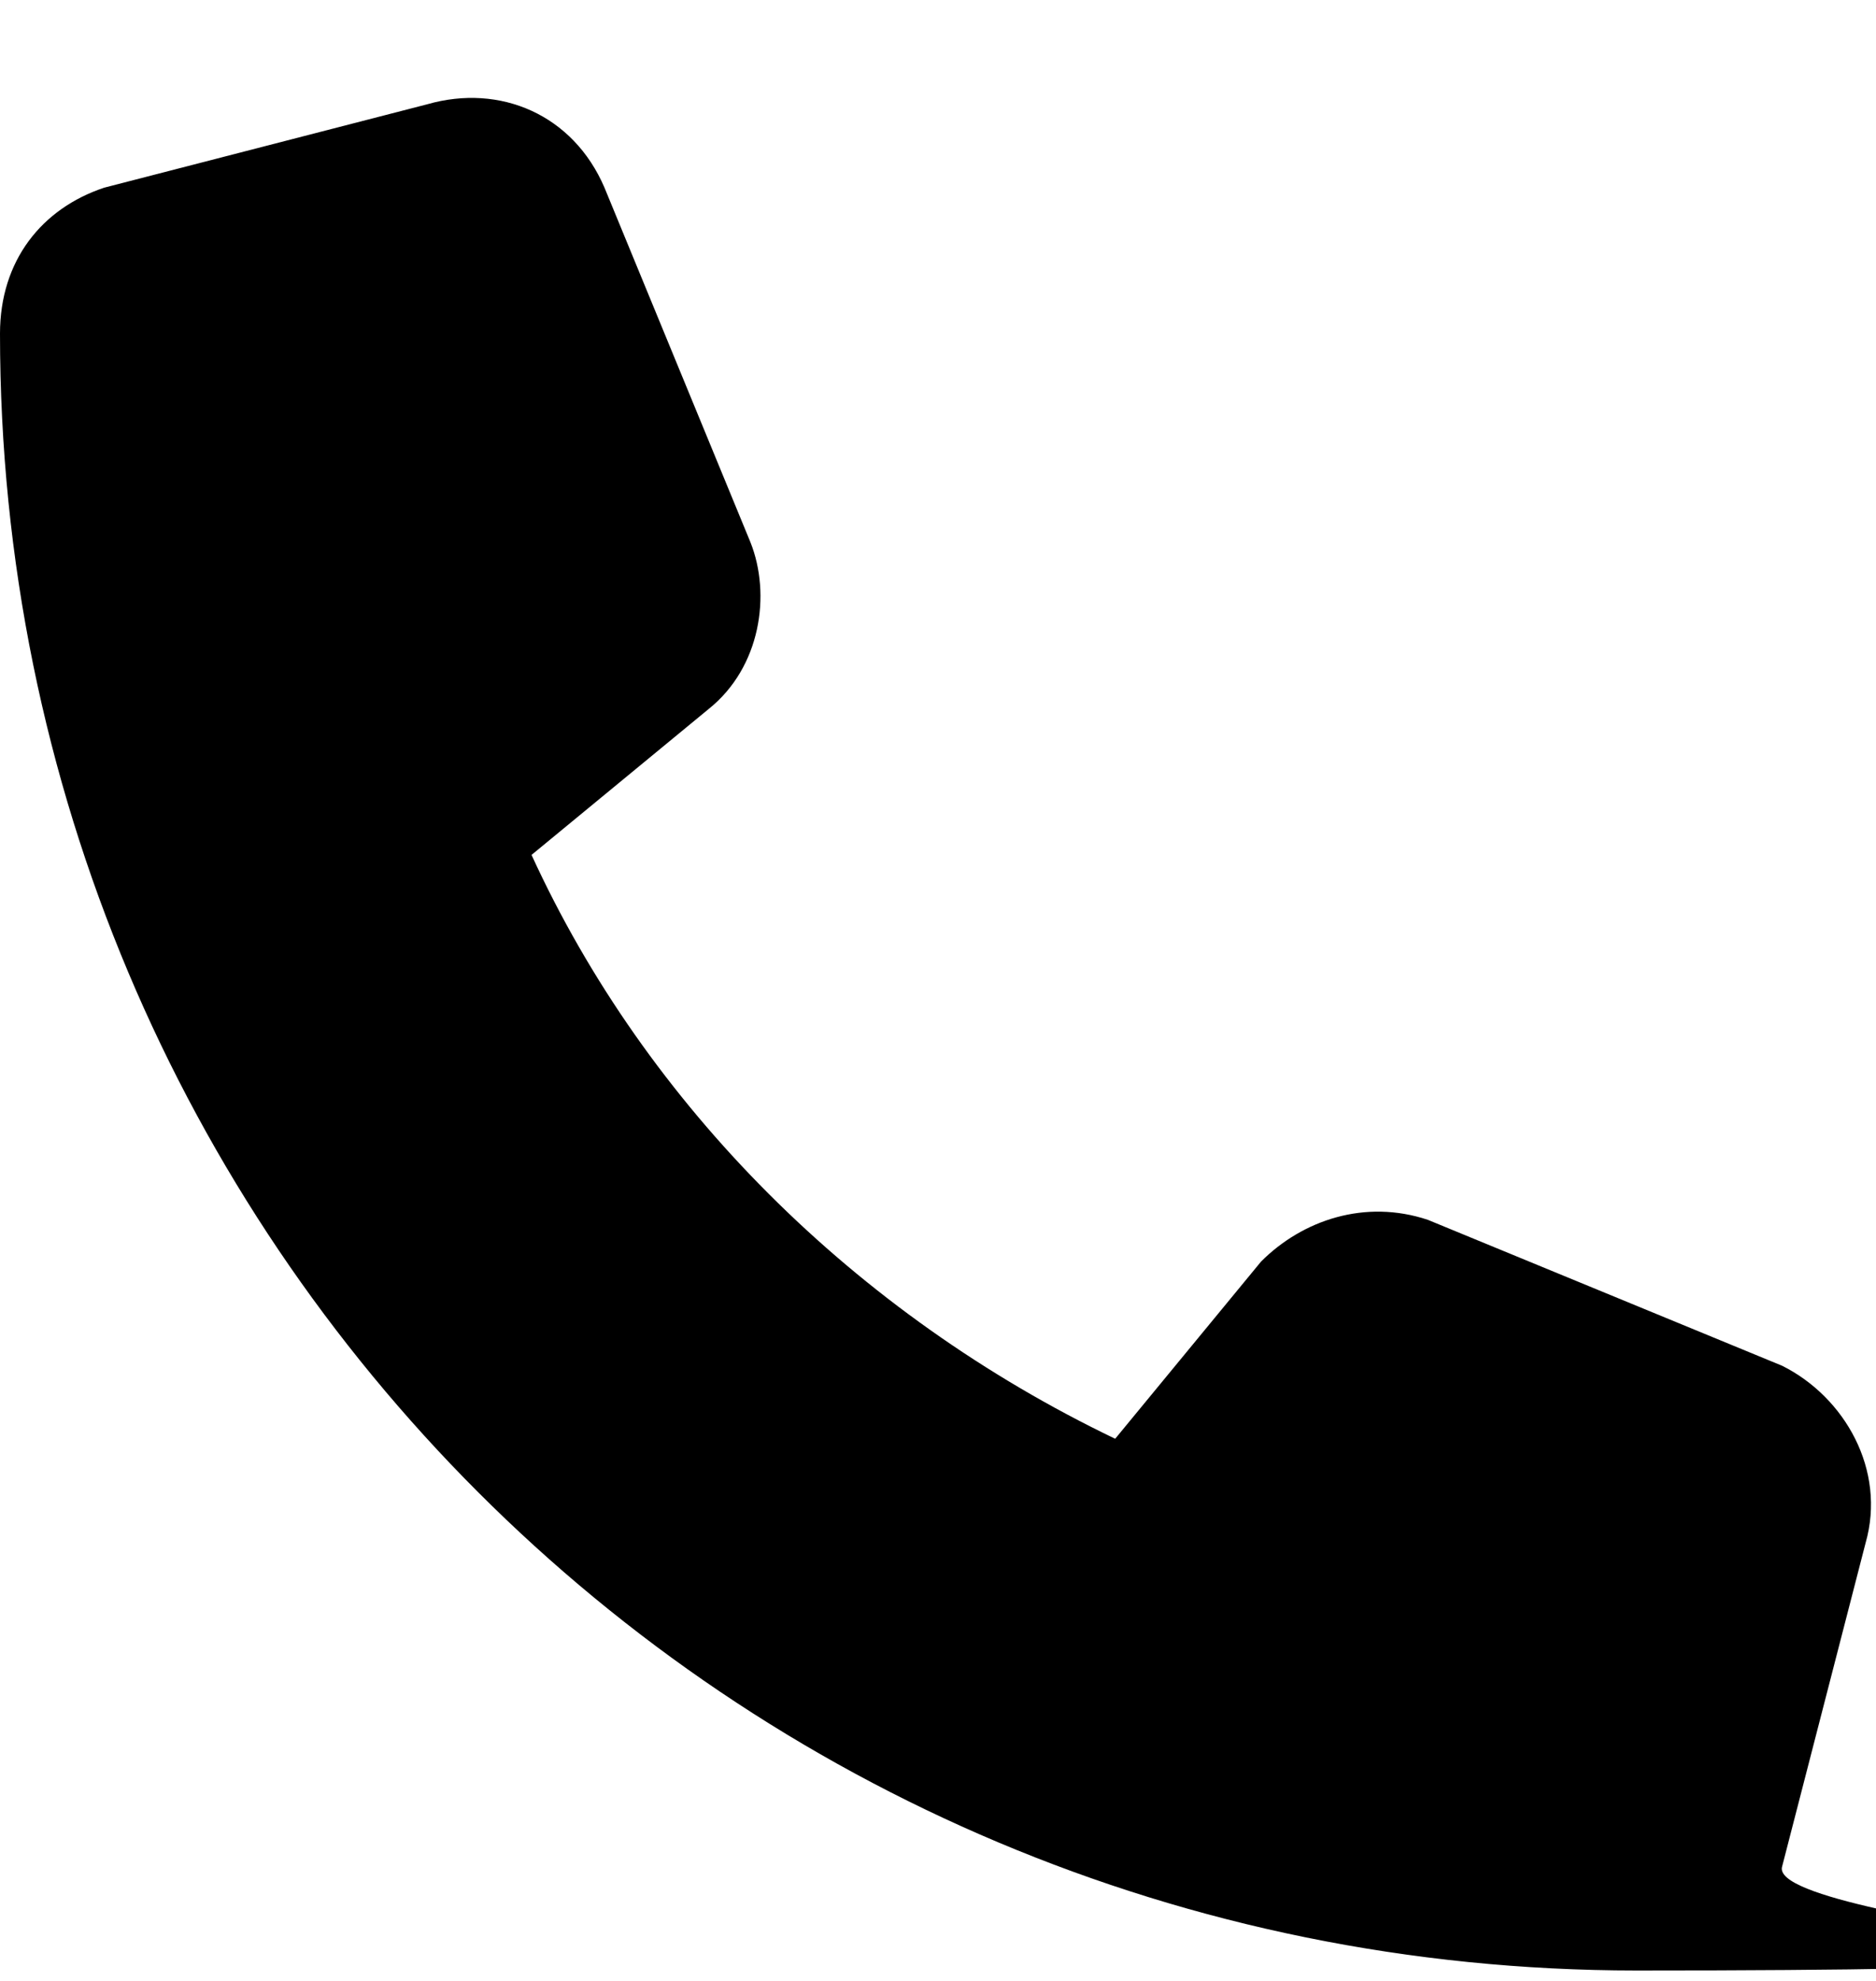 <?xml version="1.0" encoding="UTF-8"?>
<svg xmlns="http://www.w3.org/2000/svg" xmlns:xlink="http://www.w3.org/1999/xlink" version="1.1" viewBox="0 0 18 19">
  <defs>
    <style>
      .cls-1 {
        fill: none;
      }

      .cls-2 {
        clip-path: url(#clippath);
      }
    </style>
    <clipPath id="clippath">
      <rect class="cls-1" y=".9" width="18" height="18"/>
    </clipPath>
  </defs>
  <!-- Generator: Adobe Illustrator 28.7.1, SVG Export Plug-In . SVG Version: 1.2.0 Build 142)  -->
  <g>
    <g id="_レイヤー_1" data-name="レイヤー_1">
      <g class="cls-2">
        <path d="M5.8,1.8c-.3-.7-1-1-1.7-.8l-3.1.8c-.6.2-1,.7-1,1.4,0,8.7,7,15.7,15.7,15.7s1.2-.4,1.4-1l.8-3.1c.2-.7-.2-1.4-.8-1.7l-3.4-1.4c-.6-.2-1.2,0-1.6.4l-1.4,1.7c-2.5-1.2-4.5-3.2-5.6-5.6l1.7-1.4c.5-.4.6-1.1.4-1.6l-1.4-3.4h0Z"/>
      </g>
    </g>
  </g>
</svg>